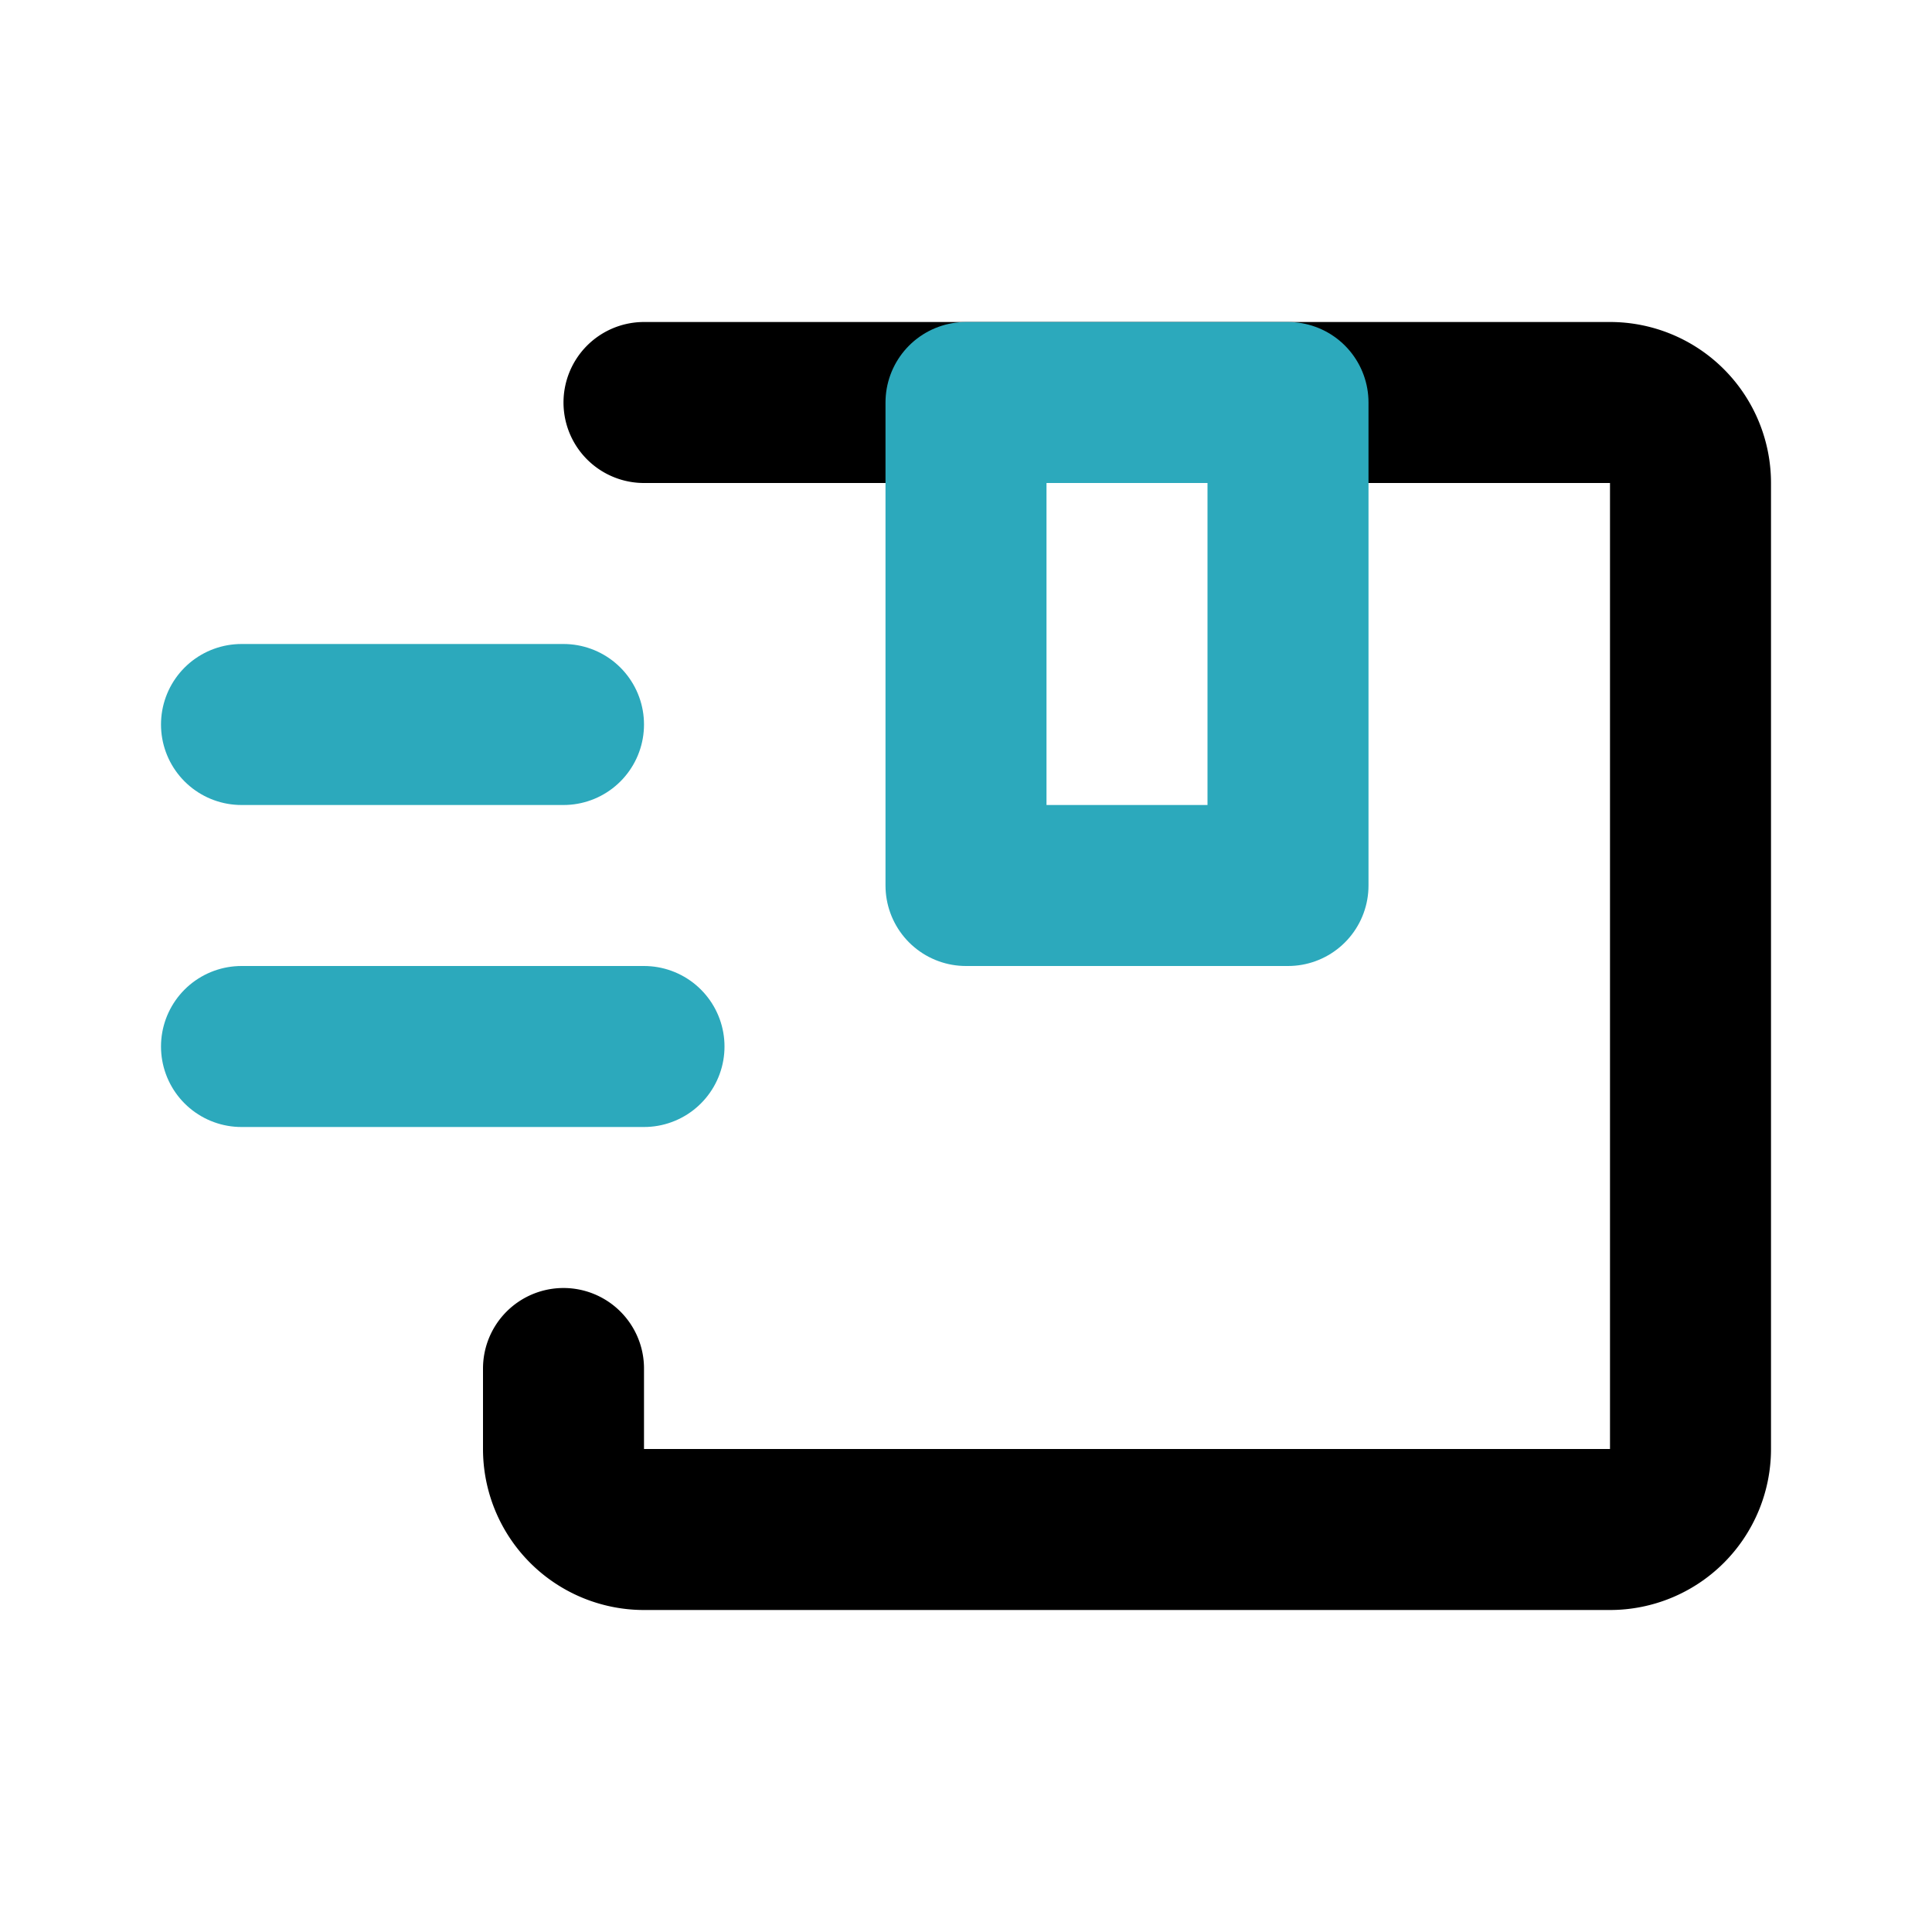 <?xml version="1.0" encoding="utf-8"?><!-- Uploaded to: SVG Repo, www.svgrepo.com, Generator: SVG Repo Mixer Tools -->
<svg fill="#000000" width="800px" height="800px" viewBox="0 0 24 24" id="shipping-left" data-name="Line Color" xmlns="http://www.w3.org/2000/svg" class="icon line-color"><path id="primary" d="M8,5H20a1,1,0,0,1,1,1V18a1,1,0,0,1-1,1H8a1,1,0,0,1-1-1V17" style="fill: none; stroke: rgb(0, 0, 0); stroke-linecap: round; stroke-linejoin: round; stroke-width: 2;"></path><path id="secondary" d="M12,11h4V5H12ZM3,9H7m1,4H3" style="fill: none; stroke: rgb(44, 169, 188); stroke-linecap: round; stroke-linejoin: round; stroke-width: 2;"></path></svg>